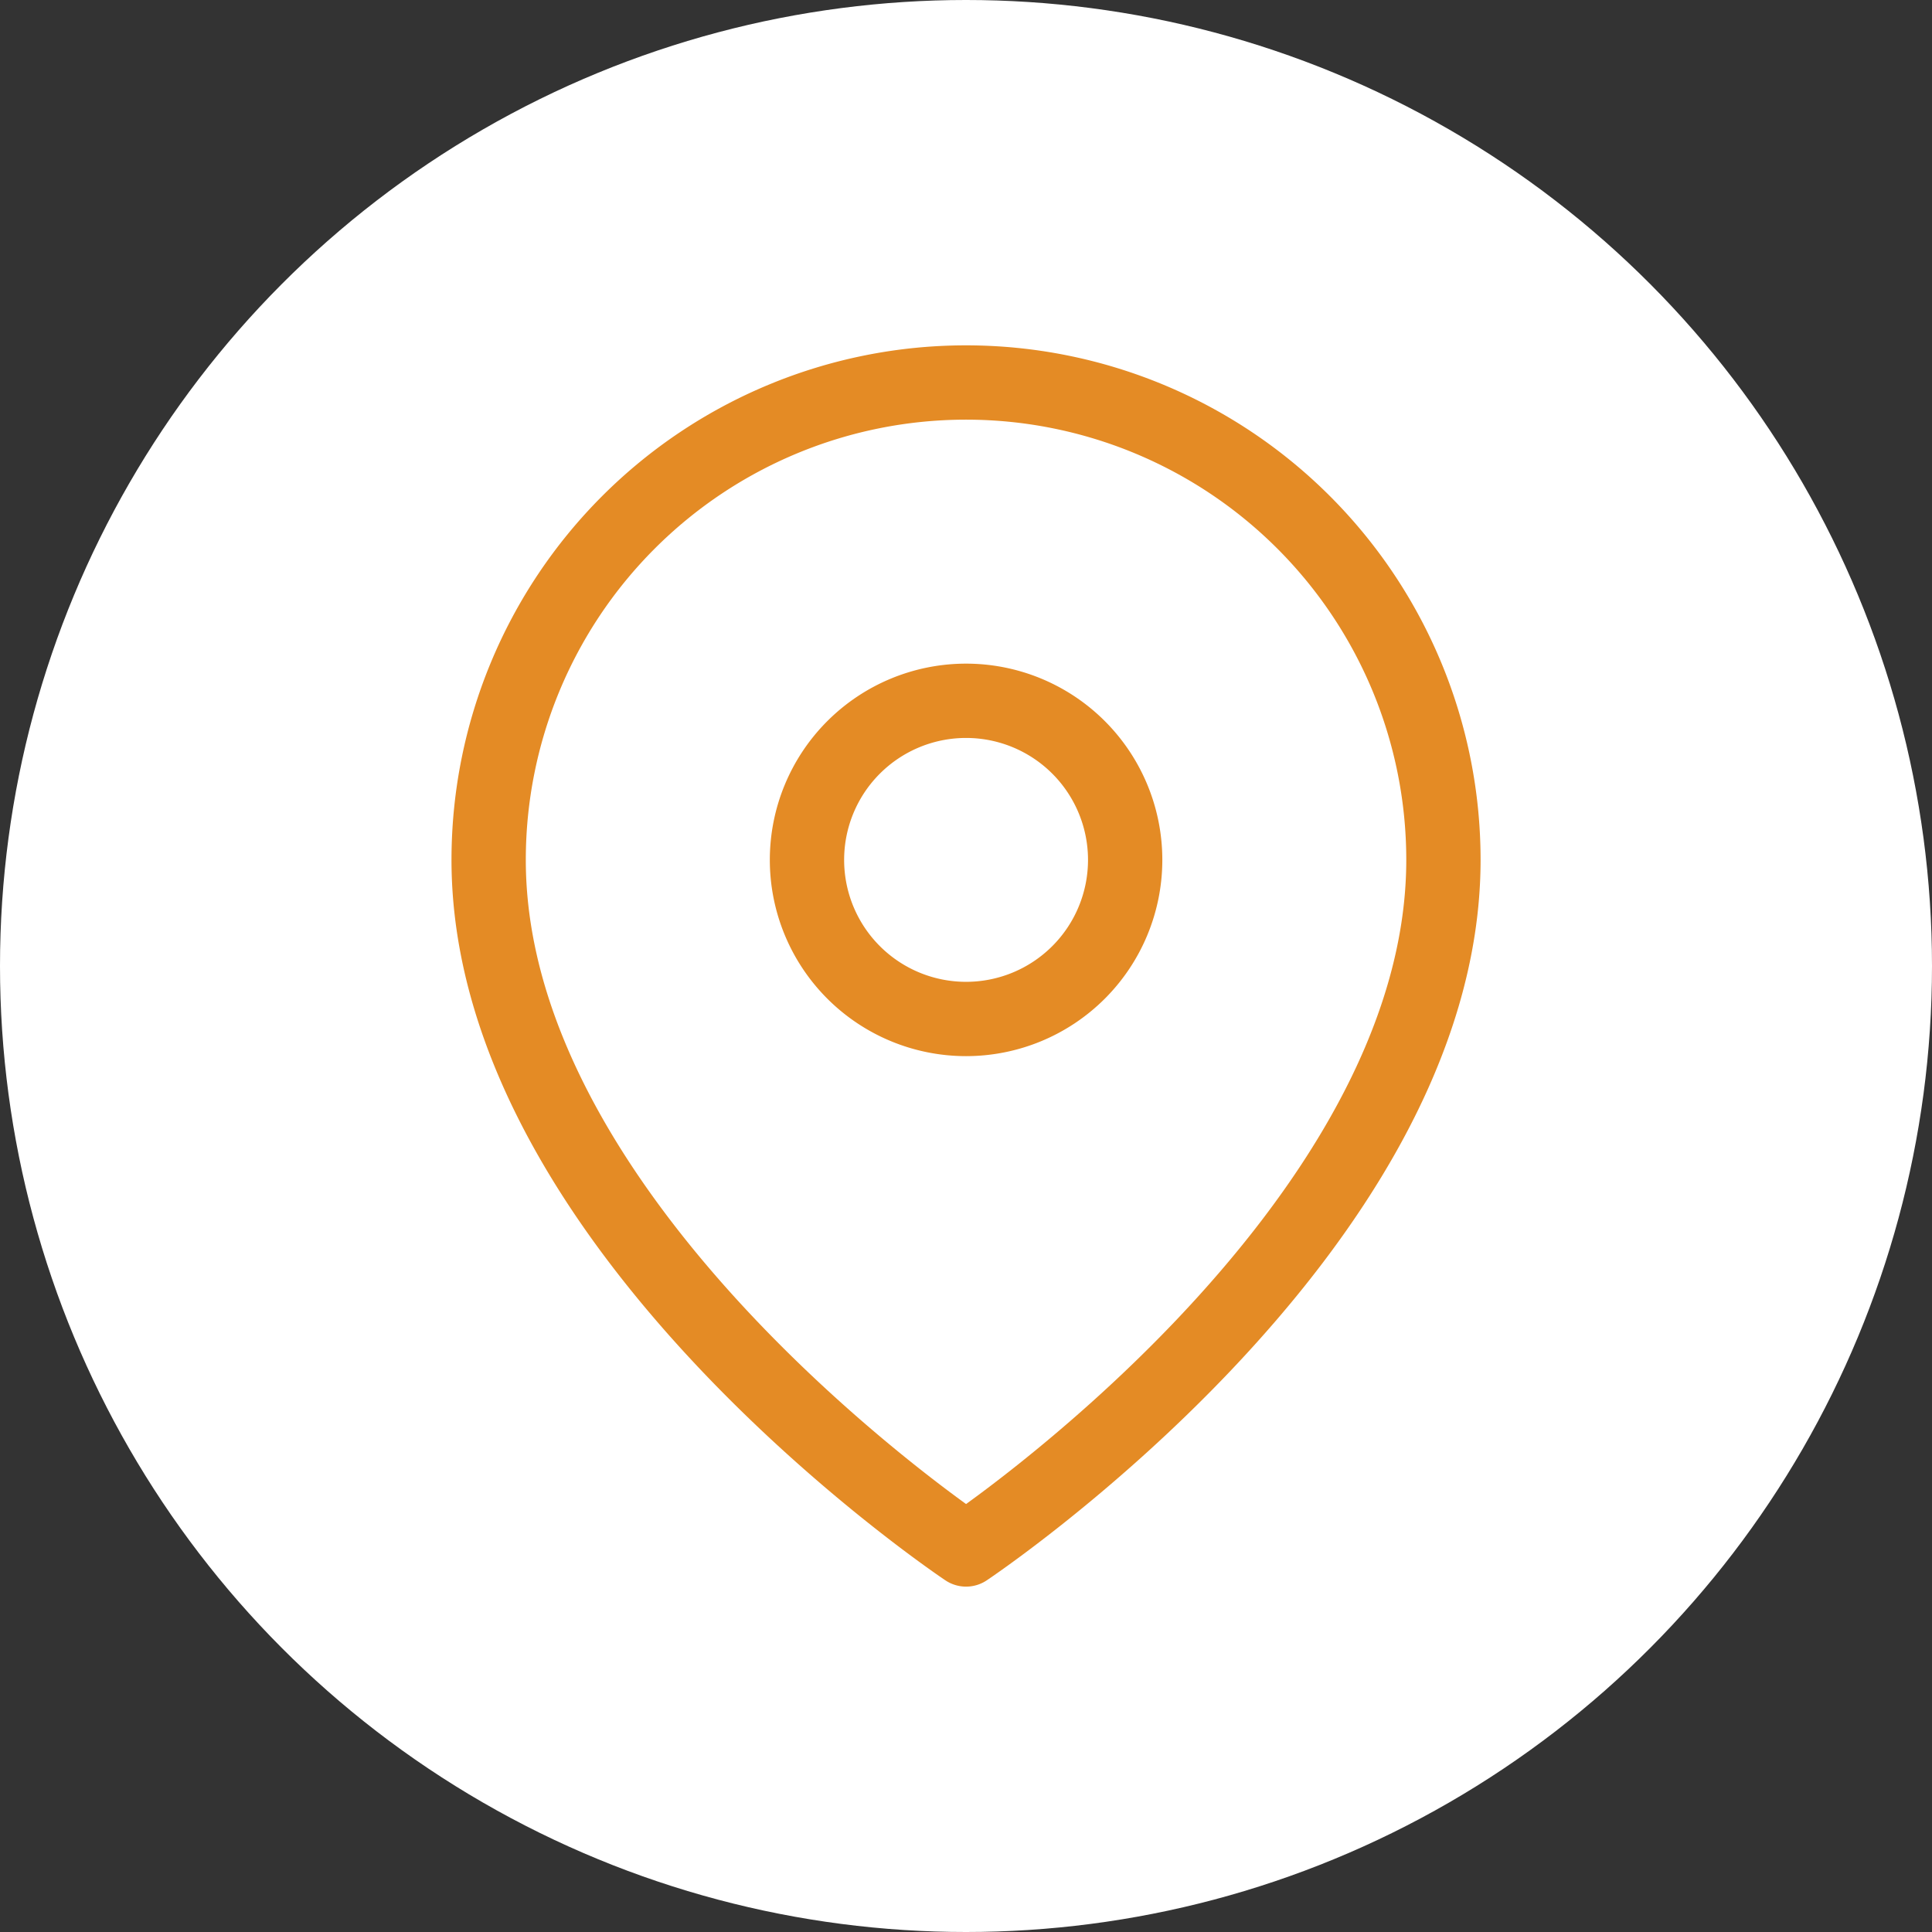 <svg xmlns="http://www.w3.org/2000/svg" width="26" height="26" viewBox="0 0 26 26">
  <rect x="0" y="0" width="26" height="26" fill="#333333" stroke="none"/>
  <g id="Groupe_61771" data-name="Groupe 61771" transform="translate(-21250 -291)">
    <circle id="Ellipse_2431" data-name="Ellipse 2431" cx="13" cy="13" r="13" transform="translate(21250 291)" fill="#fff"/>
    <g id="Icon_feather-map-pin" data-name="Icon feather-map-pin" transform="translate(21252.076 294.648)">
      <path id="Tracé_13039" data-name="Tracé 13039" d="M17.349,7.924c0,5-6.424,9.28-6.424,9.28S4.5,12.921,4.5,7.924a6.424,6.424,0,1,1,12.849,0Z" fill="none" stroke="#e48b25" stroke-linecap="round" stroke-linejoin="round" stroke-width="1"/>
      <path id="Tracé_13040" data-name="Tracé 13040" d="M17.783,12.641A2.141,2.141,0,1,1,15.641,10.5,2.141,2.141,0,0,1,17.783,12.641Z" transform="translate(-4.717 -4.717)" fill="none" stroke="#e48b25" stroke-linecap="round" stroke-linejoin="round" stroke-width="1"/>
    </g>
  </g>
</svg>
